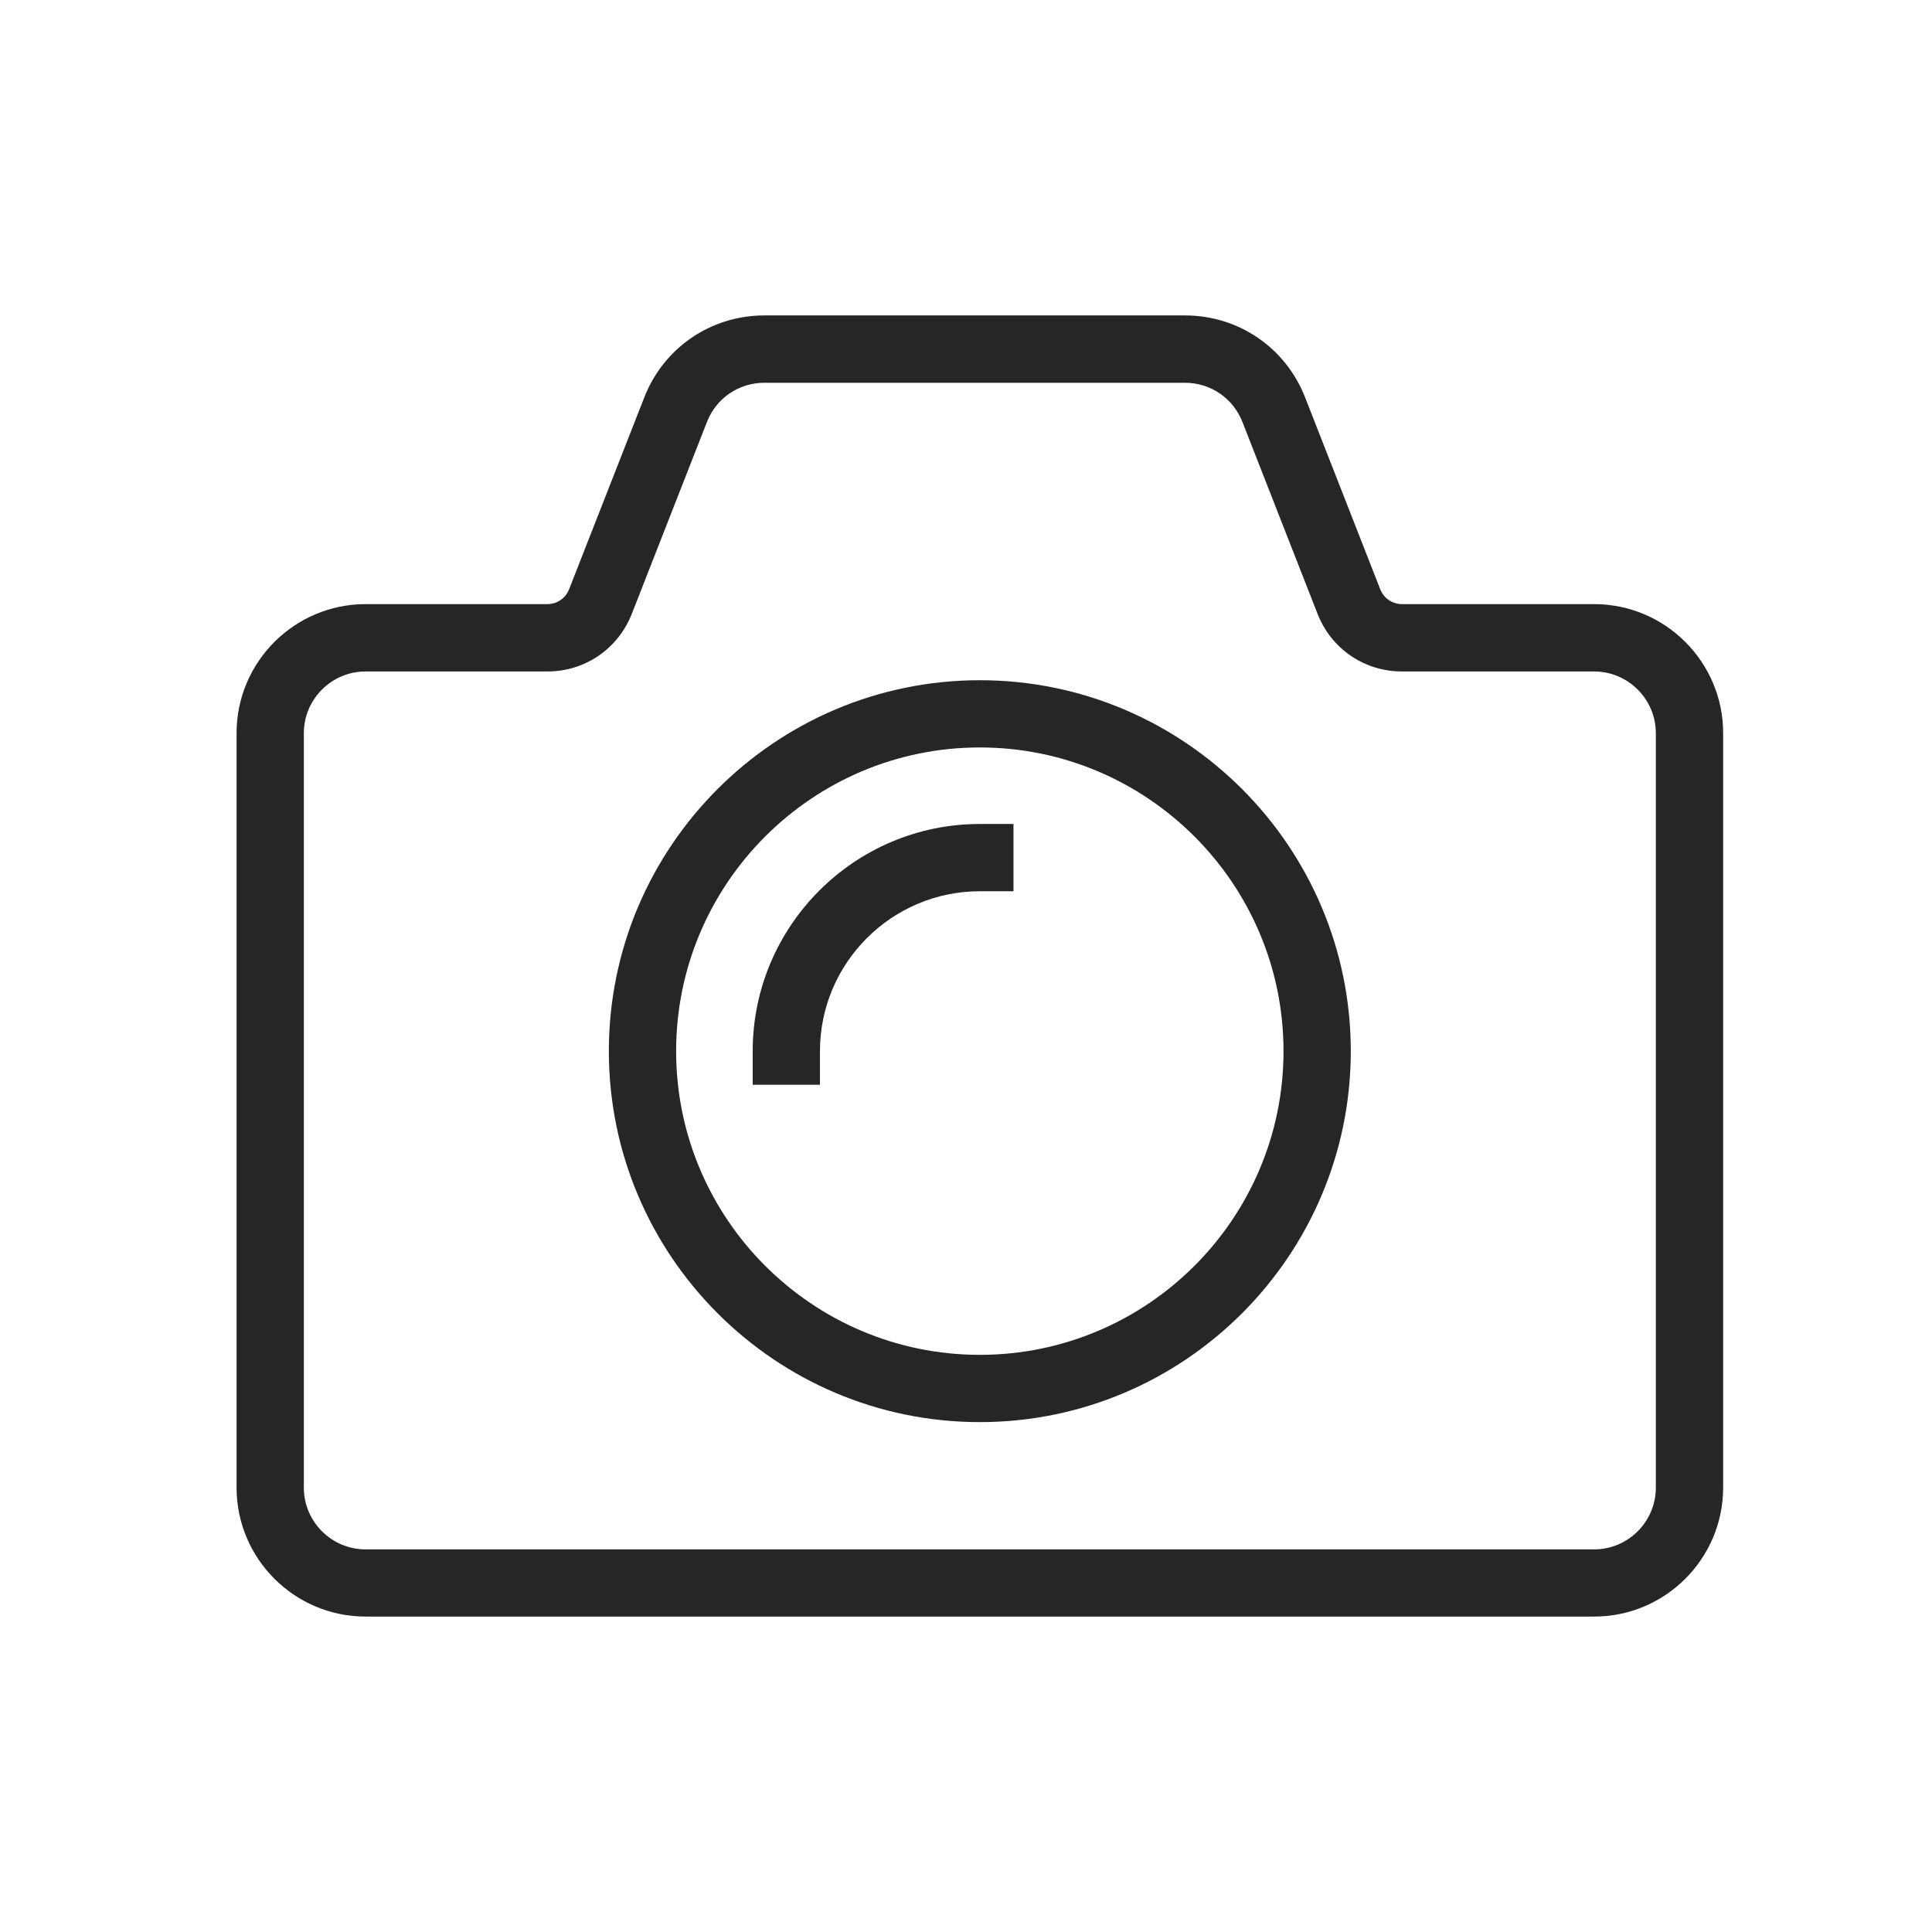 <svg xmlns="http://www.w3.org/2000/svg" fill="none" viewBox="0 0 49 49" height="49" width="49">
<path fill="#262626" d="M24.851 36.068C19.663 36.068 15.442 31.848 15.442 26.66C15.442 21.472 19.663 17.252 24.851 17.252C30.038 17.252 34.259 21.472 34.259 26.66C34.259 31.848 30.038 36.068 24.851 36.068ZM24.851 18.957C20.603 18.957 17.148 22.412 17.148 26.66C17.148 30.908 20.603 34.362 24.851 34.362C29.099 34.362 32.553 30.908 32.553 26.66C32.553 22.412 29.099 18.957 24.851 18.957Z"></path>
<path fill="#262626" d="M40.43 41H9.272C7.469 41 6 39.533 6 37.728V18.594C6 16.791 7.467 15.322 9.272 15.322H13.882C14.127 15.322 14.344 15.174 14.434 14.945L16.34 10.08C16.834 8.817 18.03 8 19.387 8H30.054C31.41 8 32.606 8.815 33.101 10.08L35.006 14.945C35.097 15.174 35.313 15.322 35.559 15.322H40.431C42.234 15.322 43.703 16.789 43.703 18.594V37.728C43.703 39.531 42.236 41 40.431 41H40.43ZM9.272 17.03C8.409 17.03 7.706 17.733 7.706 18.596V37.73C7.706 38.593 8.409 39.296 9.272 39.296H40.43C41.293 39.296 41.996 38.593 41.996 37.73V18.596C41.996 17.733 41.293 17.03 40.43 17.03H35.557C34.604 17.03 33.763 16.456 33.416 15.568L31.511 10.702C31.274 10.098 30.702 9.708 30.054 9.708H19.387C18.738 9.708 18.165 10.098 17.93 10.702L16.024 15.568C15.676 16.455 14.837 17.03 13.883 17.03H9.274H9.272Z"></path>
<path fill="#262626" d="M20.796 27.512H19.09V26.66C19.09 23.483 21.674 20.898 24.851 20.898H25.704V22.604H24.851C22.616 22.604 20.796 24.423 20.796 26.66V27.512Z"></path>
</svg>
